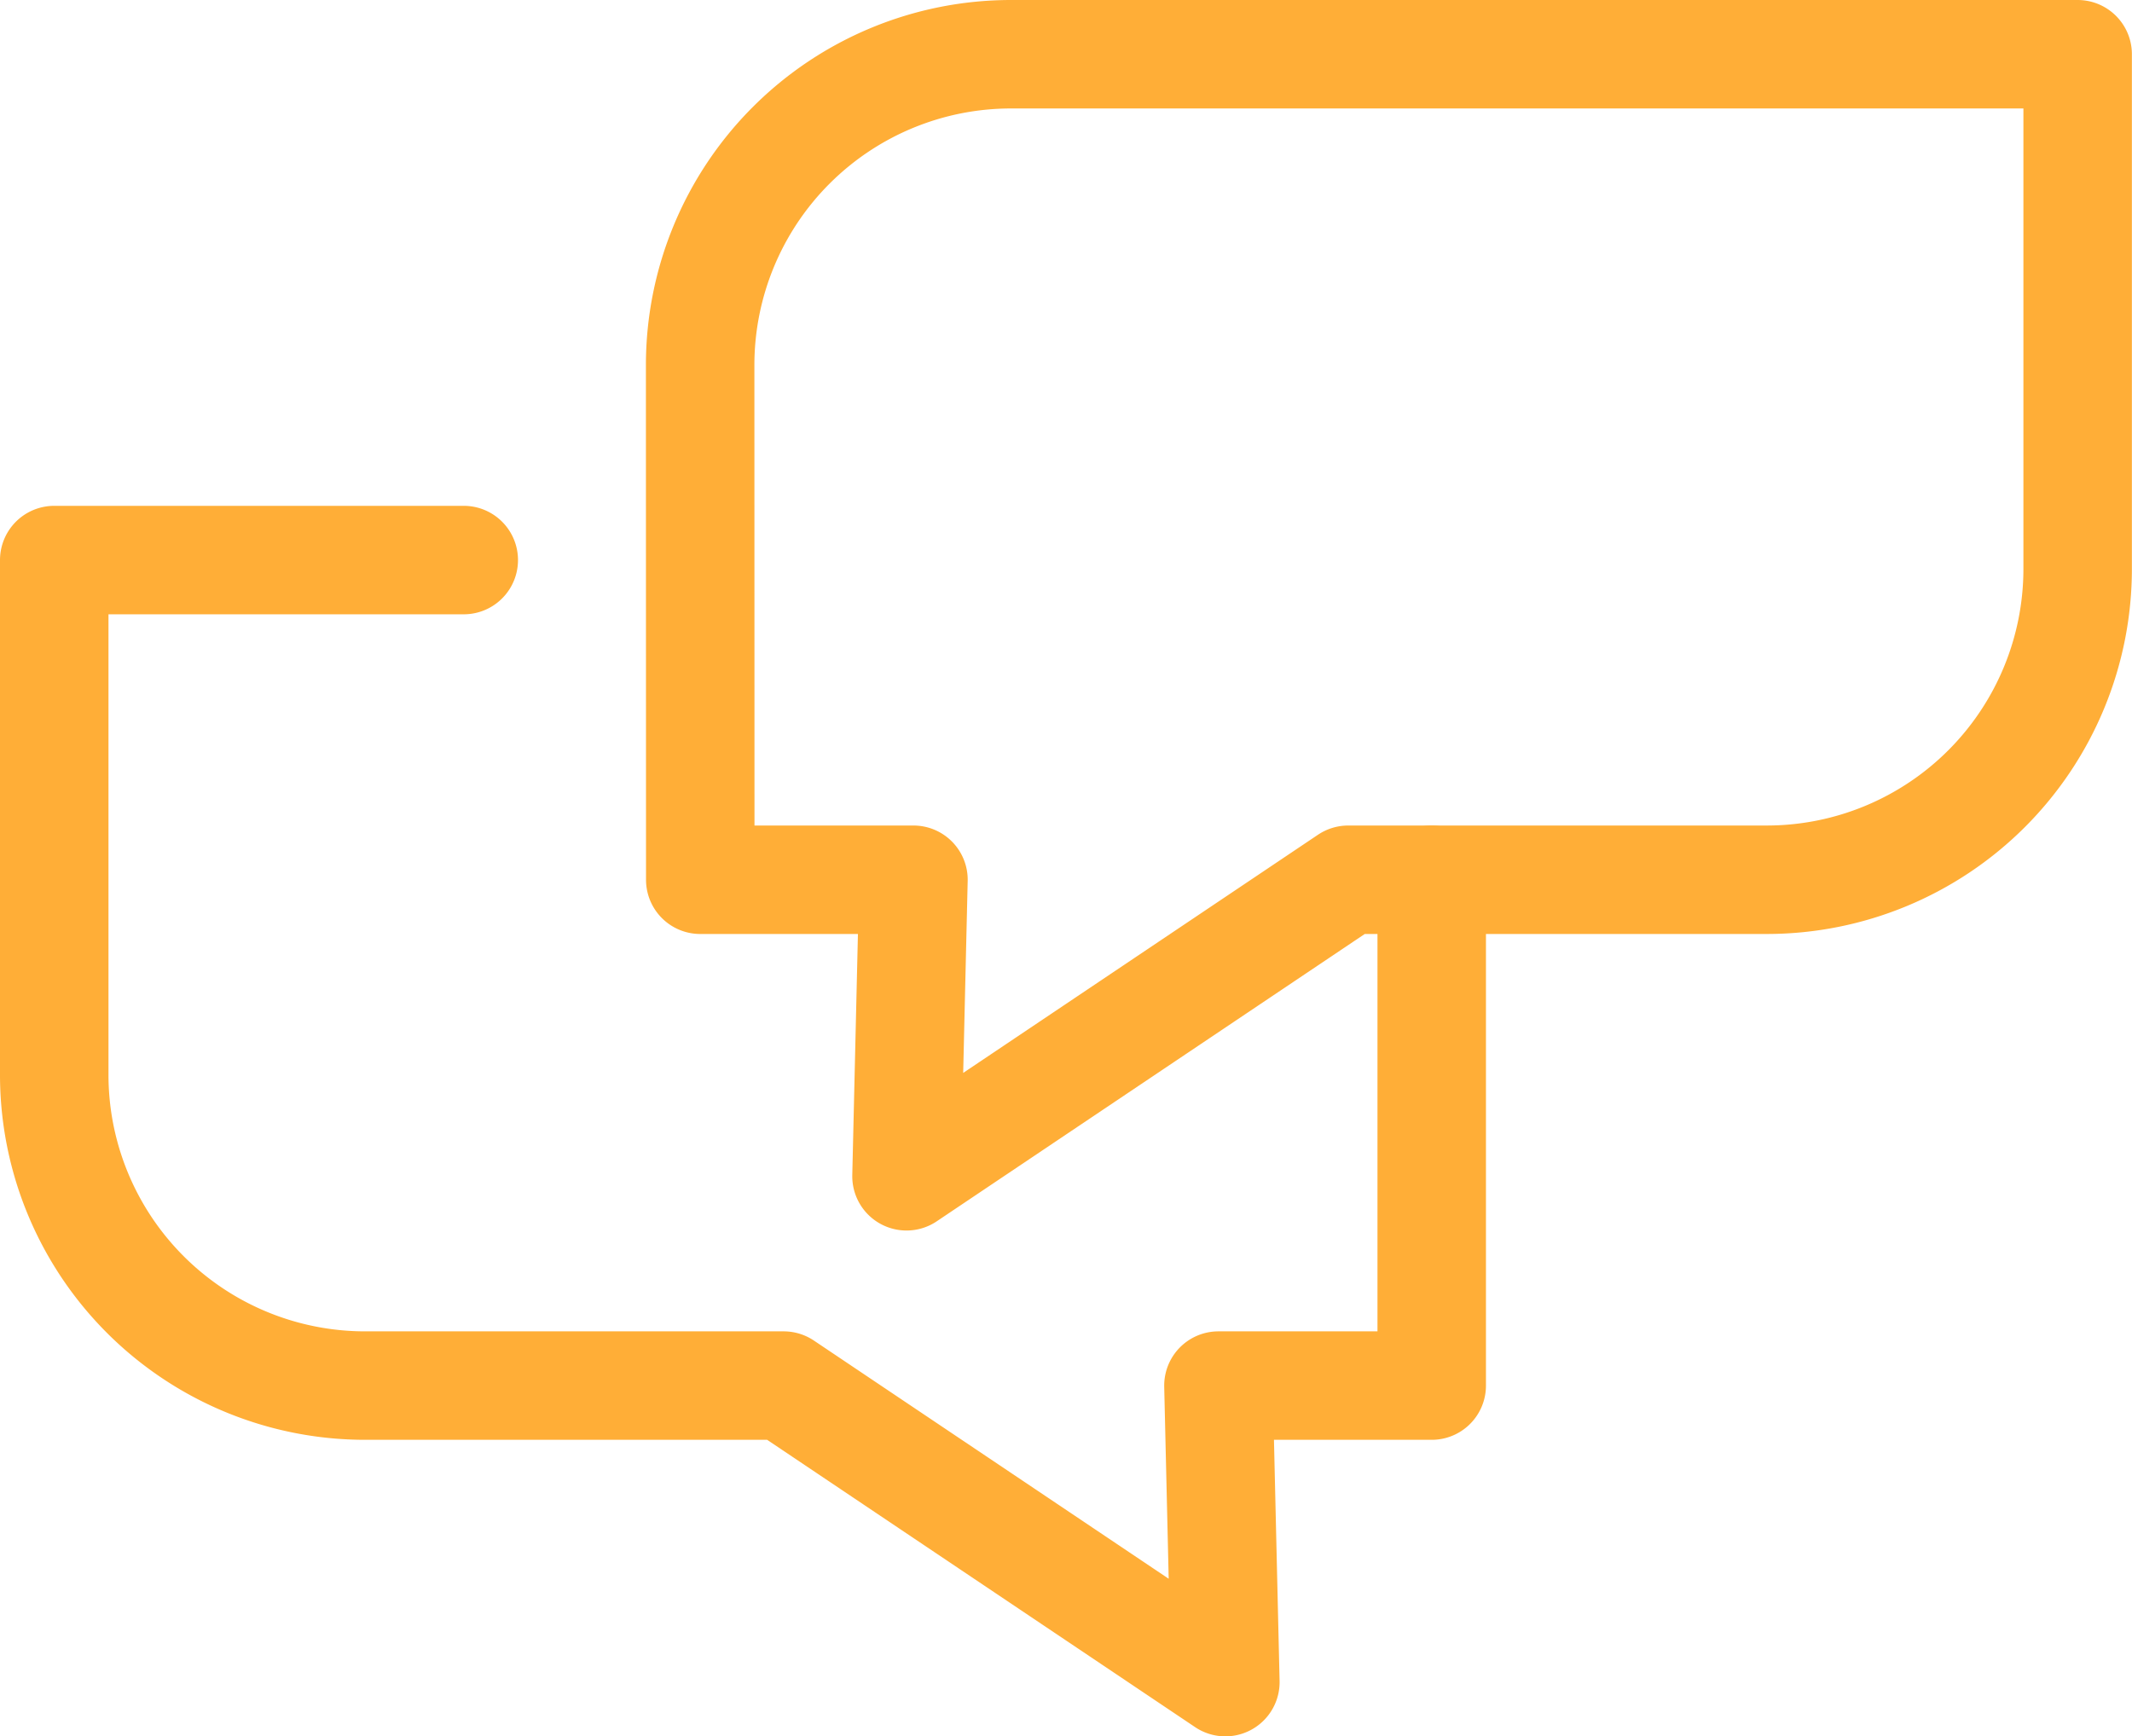 <svg xmlns="http://www.w3.org/2000/svg" width="78.614" height="64.036" viewBox="0 0 78.614 64.036">
  <g id="Group_458" data-name="Group 458" transform="translate(2 2)">
    <path id="Path_357" data-name="Path 357" d="M564.71,1220.722v18.655h-7.864l.255,10.936-16.287-10.936H525.382a11.464,11.464,0,0,1-11.464-11.465v-18.98h15.1" transform="translate(-513.918 -1190.277)" fill="none" stroke="#ffae37" stroke-linecap="round" stroke-linejoin="round" stroke-width="4"/>
    <path id="Path_358" data-name="Path 358" d="M537.739,1220.722H545.6l-.256,10.936,16.288-10.936h15.432a11.465,11.465,0,0,0,11.464-11.465v-18.98H549.2a11.465,11.465,0,0,0-11.465,11.464Z" transform="translate(-513.918 -1190.277)" fill="none" stroke="#ffae37" stroke-linecap="round" stroke-linejoin="round" stroke-width="4"/>
  </g>
</svg>

